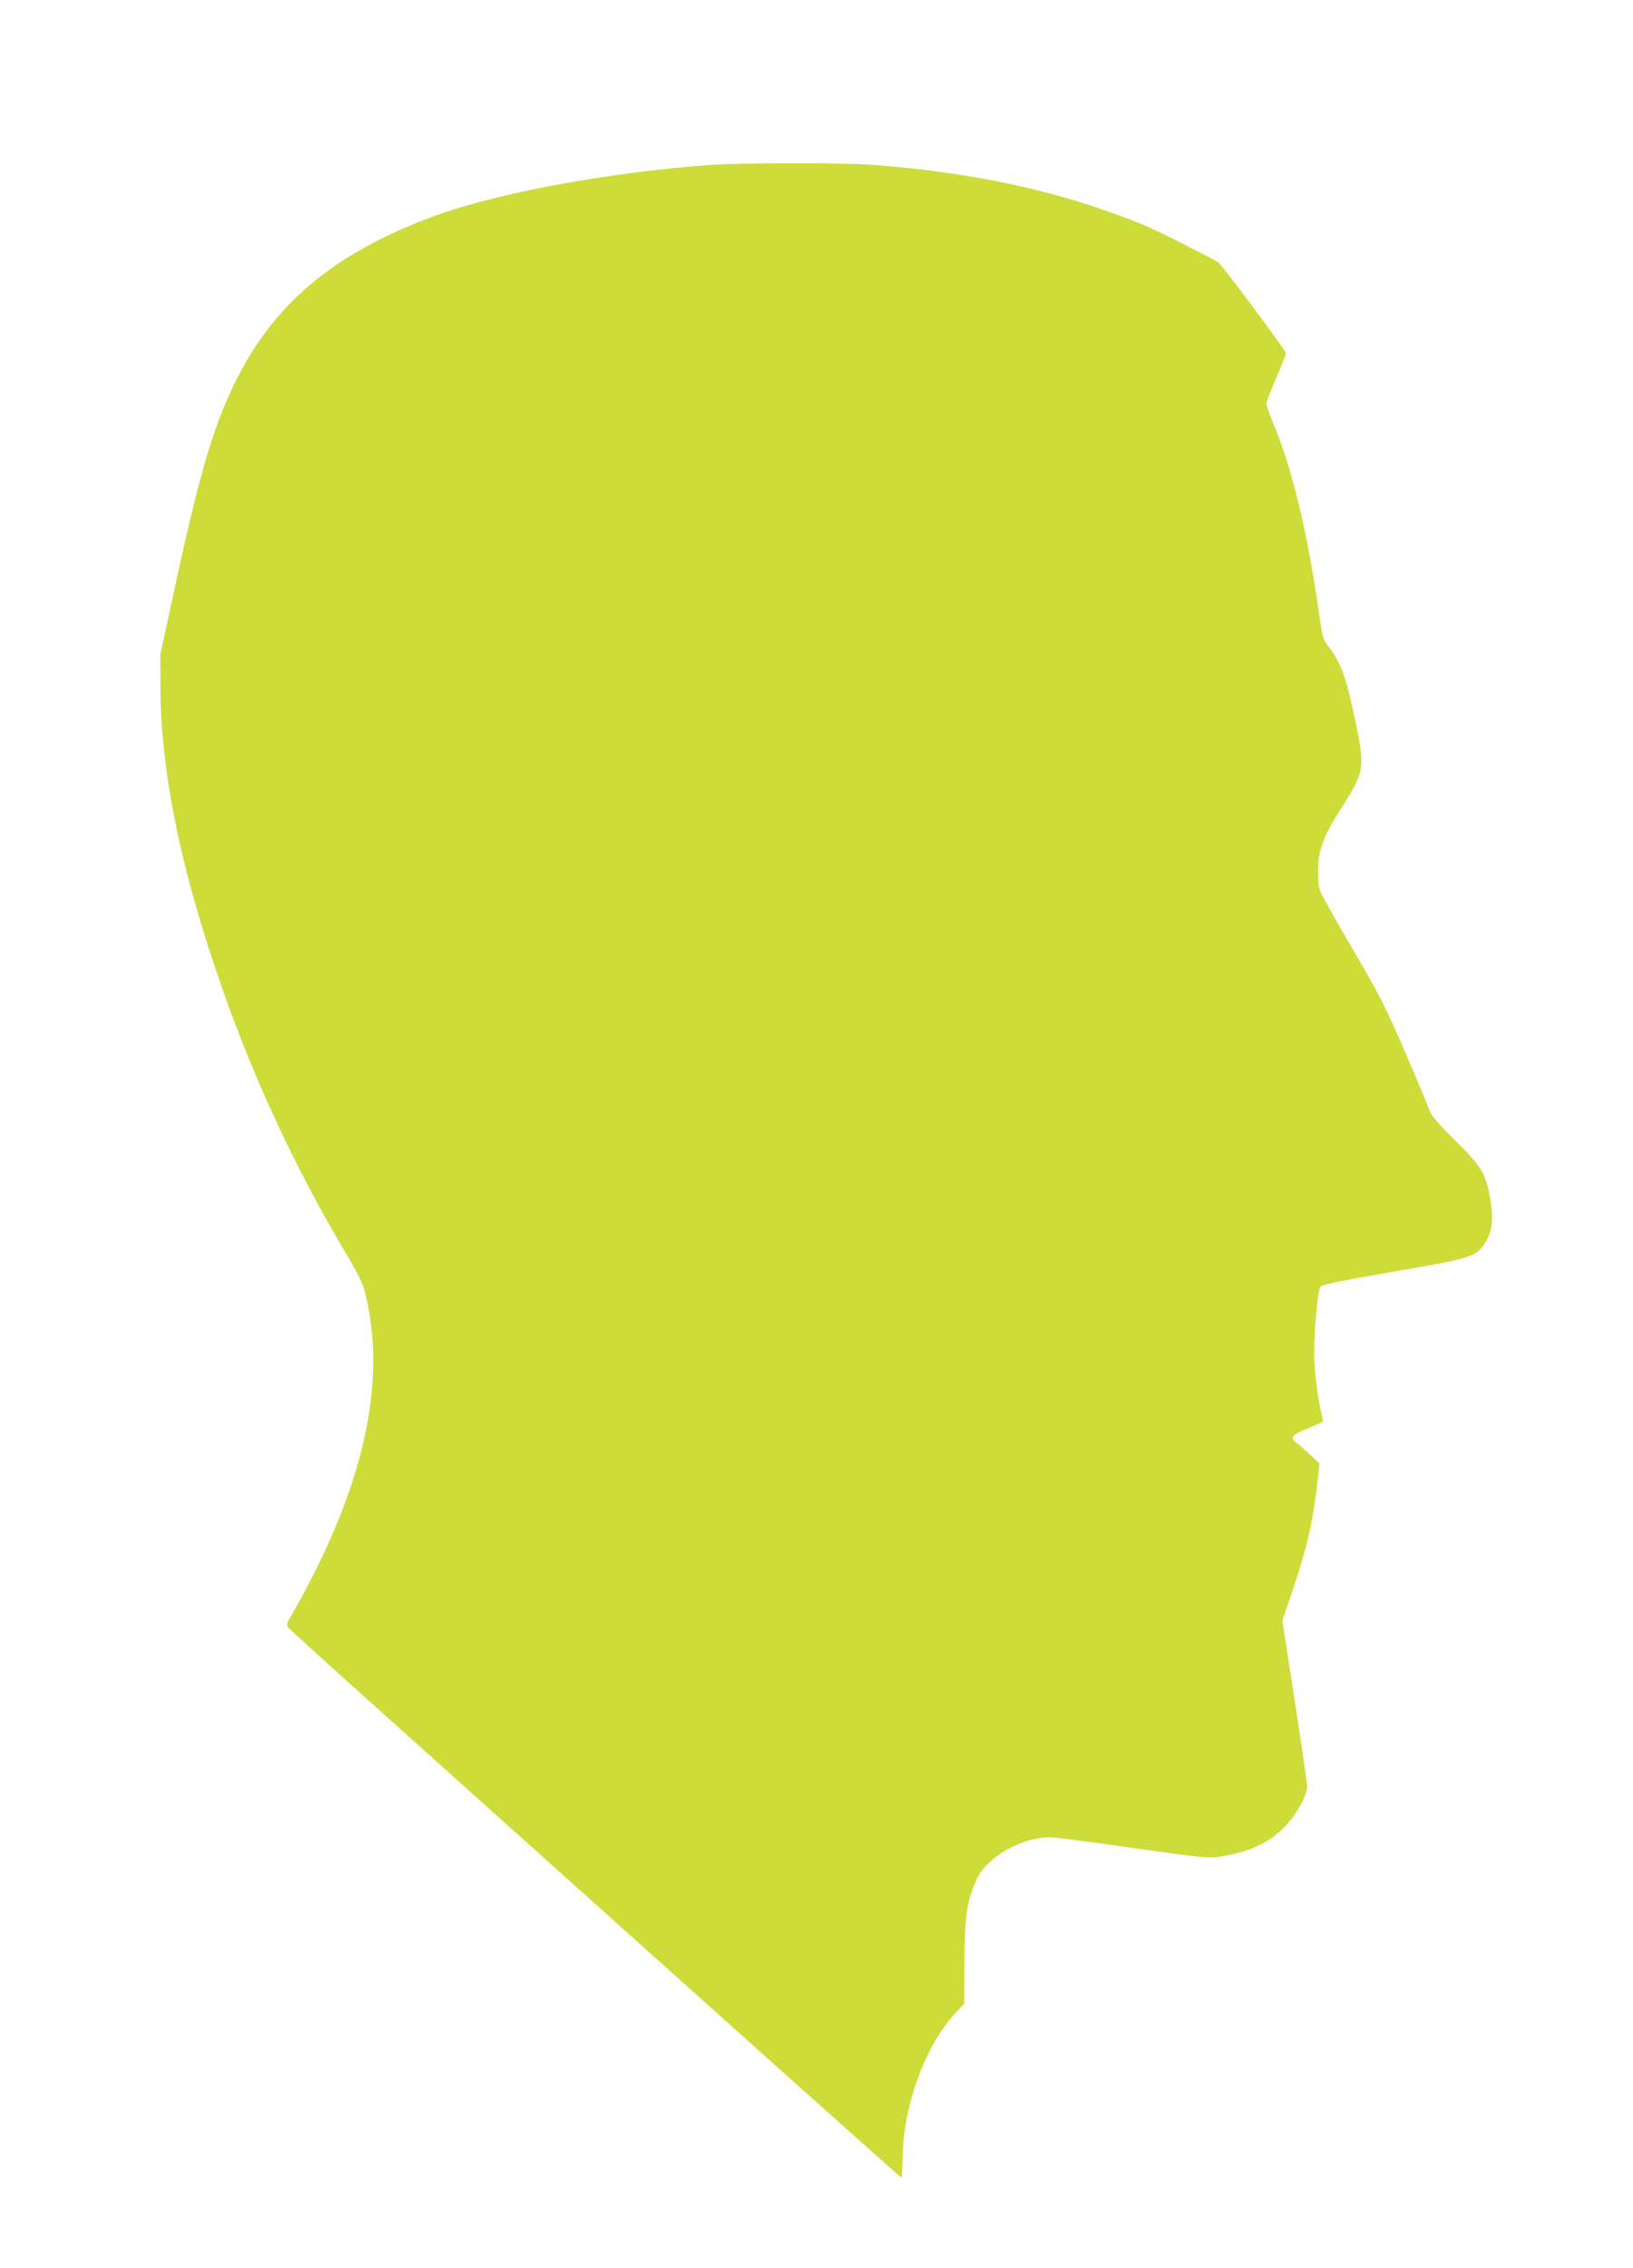 <?xml version="1.0" standalone="no"?>
<!DOCTYPE svg PUBLIC "-//W3C//DTD SVG 20010904//EN"
 "http://www.w3.org/TR/2001/REC-SVG-20010904/DTD/svg10.dtd">
<svg version="1.0" xmlns="http://www.w3.org/2000/svg"
 width="922pt" height="1280pt" viewBox="0 0 922 1280"
 preserveAspectRatio="xMidYMid meet">
<g transform="translate(0,1280) scale(0.1,-0.1)"
fill="#cddc39" stroke="none">
<path d="M4005 11869 c-586 -44 -1207 -160 -1560 -291 -567 -210 -909 -500
-1126 -953 -122 -254 -196 -513 -341 -1181 l-73 -339 1 -195 c3 -450 104 -964
310 -1576 191 -572 444 -1120 746 -1623 47 -78 86 -156 95 -189 136 -521 -3
-1132 -423 -1859 -14 -23 -16 -37 -9 -47 6 -8 278 -255 605 -548 2083 -1869
2853 -2558 2859 -2558 3 0 7 51 7 113 4 294 129 634 301 818 l47 50 1 237 c2
257 14 343 68 462 56 127 253 240 417 240 26 0 234 -27 464 -60 380 -54 424
-59 489 -50 167 24 286 79 376 175 66 71 121 172 121 222 0 18 -32 237 -70
485 l-70 451 55 161 c89 262 123 415 149 674 l5 53 -55 51 c-30 29 -64 58 -74
65 -39 28 -24 46 65 81 47 19 85 37 85 40 0 4 -5 25 -10 47 -21 85 -40 244
-40 340 0 131 20 351 34 370 11 16 87 31 576 116 267 46 314 64 355 134 41 69
48 128 30 240 -23 147 -47 188 -201 340 -99 98 -134 140 -144 170 -7 22 -68
168 -136 325 -108 251 -144 322 -295 580 -95 162 -178 311 -185 330 -17 46
-17 162 0 225 20 77 48 134 124 252 122 190 127 218 83 443 -55 271 -86 364
-155 454 -37 47 -39 54 -62 217 -63 441 -153 810 -260 1063 -19 44 -34 88 -34
98 0 9 25 74 55 144 30 70 55 134 55 141 0 14 -355 491 -379 510 -27 20 -341
179 -411 208 -471 193 -944 298 -1544 345 -150 12 -761 11 -921 -1z"/>
</g>
</svg>
